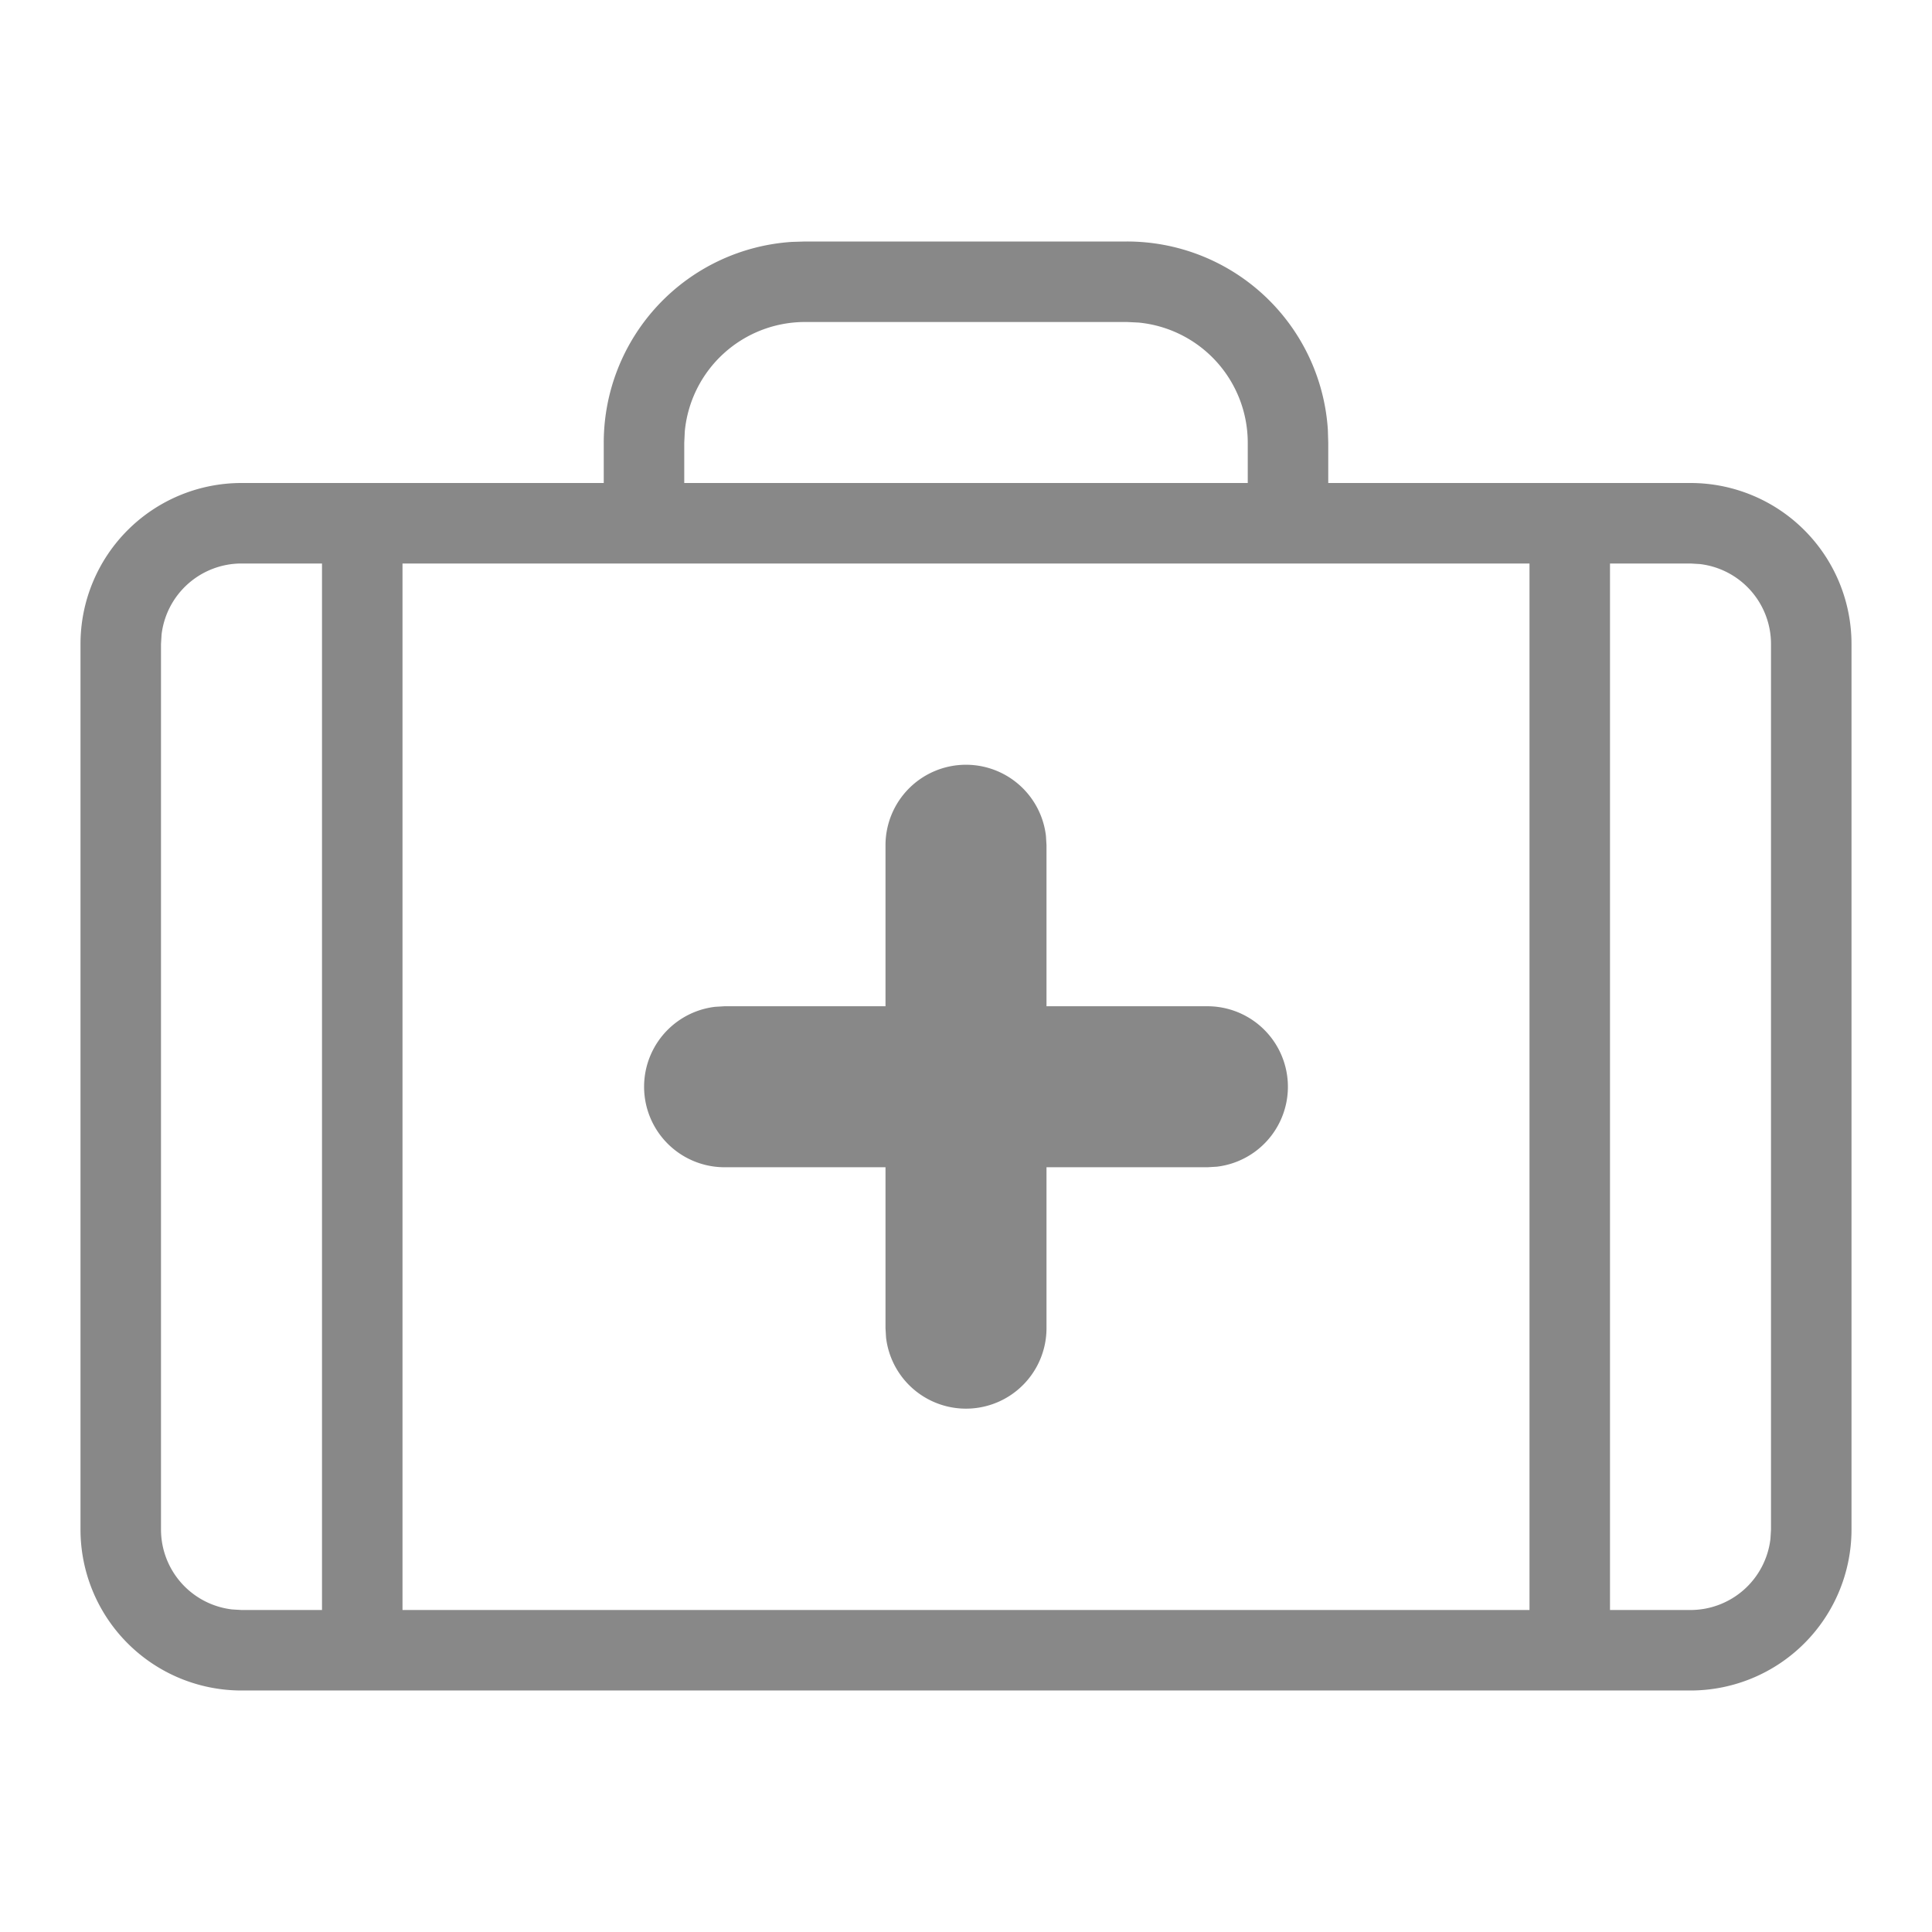<?xml version="1.0" standalone="no"?><!DOCTYPE svg PUBLIC "-//W3C//DTD SVG 1.1//EN" "http://www.w3.org/Graphics/SVG/1.1/DTD/svg11.dtd"><svg t="1715166766078" class="icon" viewBox="0 0 1024 1024" version="1.1" xmlns="http://www.w3.org/2000/svg" p-id="3425" xmlns:xlink="http://www.w3.org/1999/xlink" width="200" height="200"><path d="M597.333 128a106.667 106.667 0 0 1 106.453 99.669l0.213 6.997V256H896a85.333 85.333 0 0 1 85.333 85.333v469.333a85.333 85.333 0 0 1-85.333 85.333H128a85.333 85.333 0 0 1-85.333-85.333V341.333a85.333 85.333 0 0 1 85.333-85.333h192v-21.333a106.667 106.667 0 0 1 99.669-106.453L426.667 128h170.667zM170.667 298.667H128a42.667 42.667 0 0 0-42.368 37.675L85.333 341.333v469.333a42.667 42.667 0 0 0 37.675 42.368L128 853.333h42.667V298.667z m725.333 0h-42.667v554.667h42.667a42.667 42.667 0 0 0 42.368-37.675L938.667 810.667V341.333a42.667 42.667 0 0 0-37.675-42.368L896 298.667z m-85.333 0H213.333v554.667h597.333V298.667z m-298.667 106.667a42.667 42.667 0 0 1 42.368 37.675L554.667 448v85.333h85.333a42.667 42.667 0 0 1 4.992 85.035L640 618.667h-85.333v85.333a42.667 42.667 0 0 1-85.035 4.992L469.333 704v-85.333H384a42.667 42.667 0 0 1-4.992-85.035L384 533.333h85.333v-85.333a42.667 42.667 0 0 1 42.667-42.667zM597.333 170.667h-170.667a64 64 0 0 0-63.701 57.856L362.667 234.667V256h298.667v-21.333a64 64 0 0 0-57.856-63.701L597.333 170.667z" fill="#888888" p-id="3426"></path></svg>